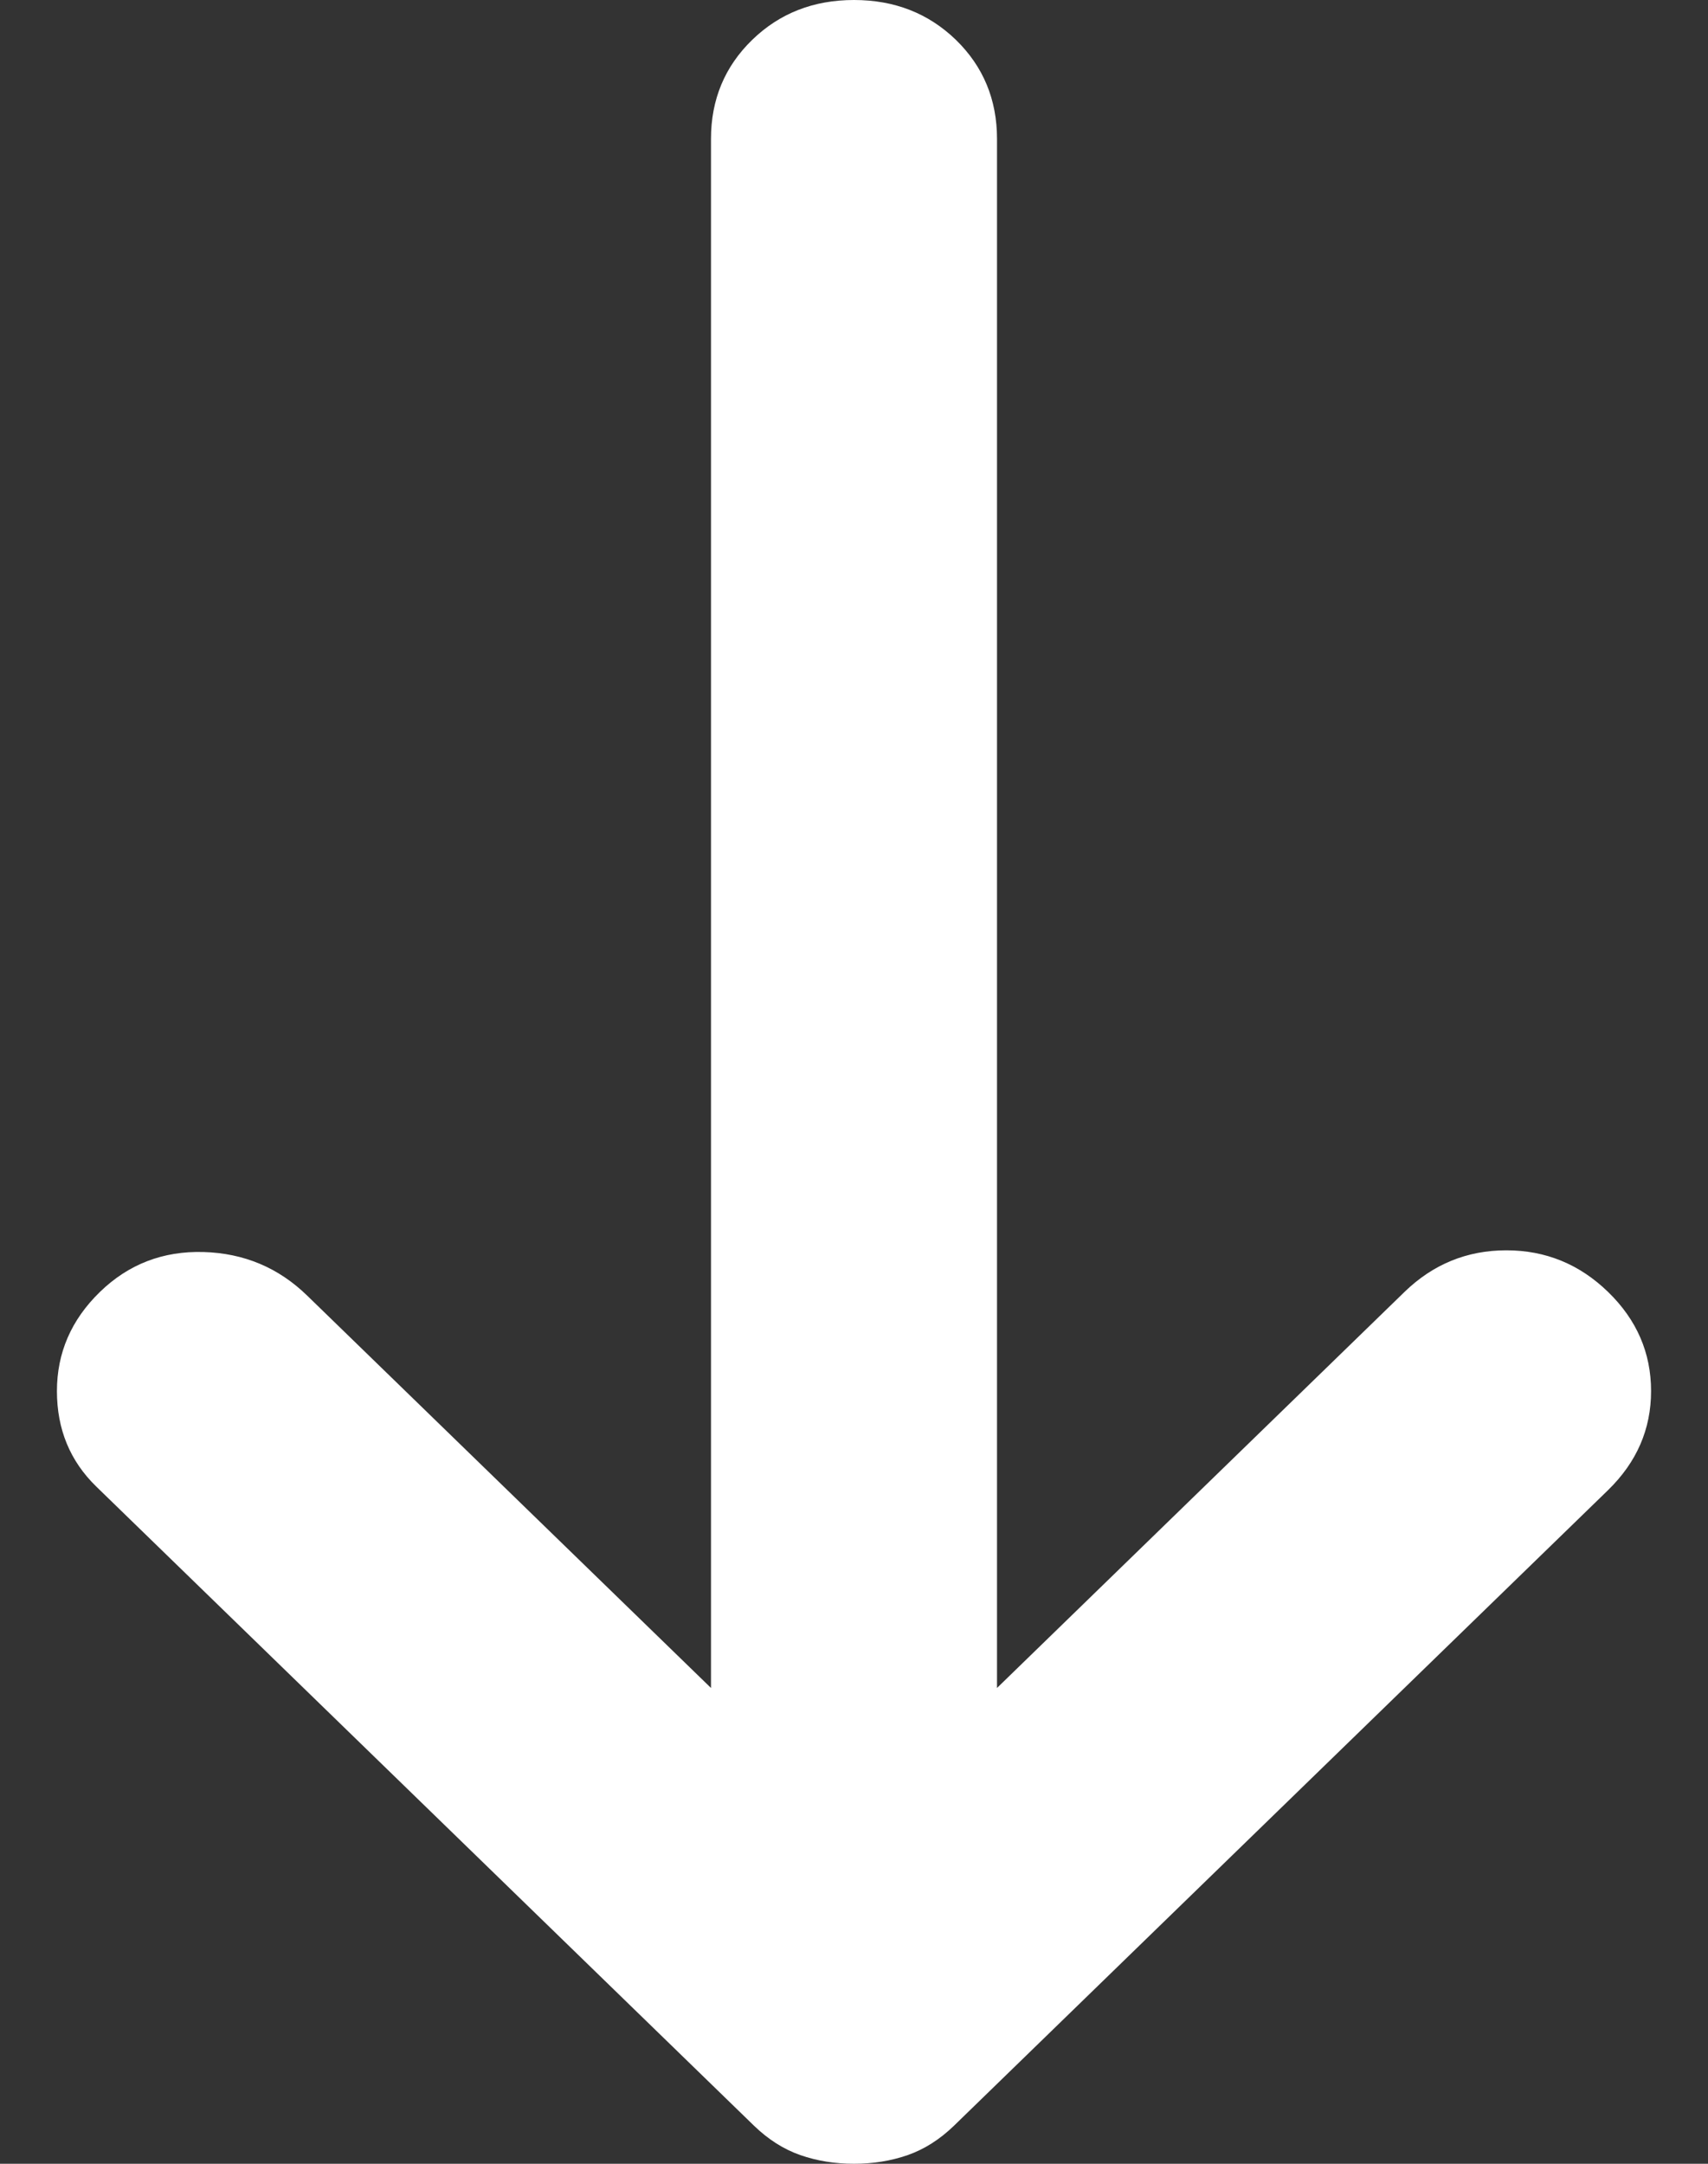 <svg width="15" height="19" viewBox="0 0 15 19" fill="none" xmlns="http://www.w3.org/2000/svg">
<rect x="0" y="0" width="15" height="19" fill="#333333" stroke="none"/>
<path d="M0.877 11.345C1.128 11.101 1.431 10.984 1.787 10.994C2.143 11.004 2.446 11.132 2.697 11.376L6.244 14.822L6.244 1.22C6.244 0.874 6.365 0.584 6.606 0.35C6.846 0.117 7.144 -3.2153e-07 7.5 -3.0598e-07C7.856 -2.90429e-07 8.154 0.117 8.395 0.35C8.635 0.584 8.756 0.874 8.756 1.22L8.756 14.822L12.334 11.345C12.585 11.101 12.884 10.979 13.229 10.979C13.574 10.979 13.872 11.101 14.123 11.345C14.374 11.589 14.5 11.879 14.5 12.215C14.5 12.55 14.374 12.839 14.123 13.084L8.379 18.665C8.253 18.787 8.117 18.873 7.971 18.924C7.824 18.975 7.667 19 7.5 19C7.333 19 7.176 18.975 7.029 18.924C6.883 18.873 6.747 18.787 6.621 18.665L0.845 13.053C0.615 12.829 0.5 12.55 0.5 12.215C0.5 11.879 0.626 11.589 0.877 11.345Z" fill="#FFFFFF"/>
</svg>

